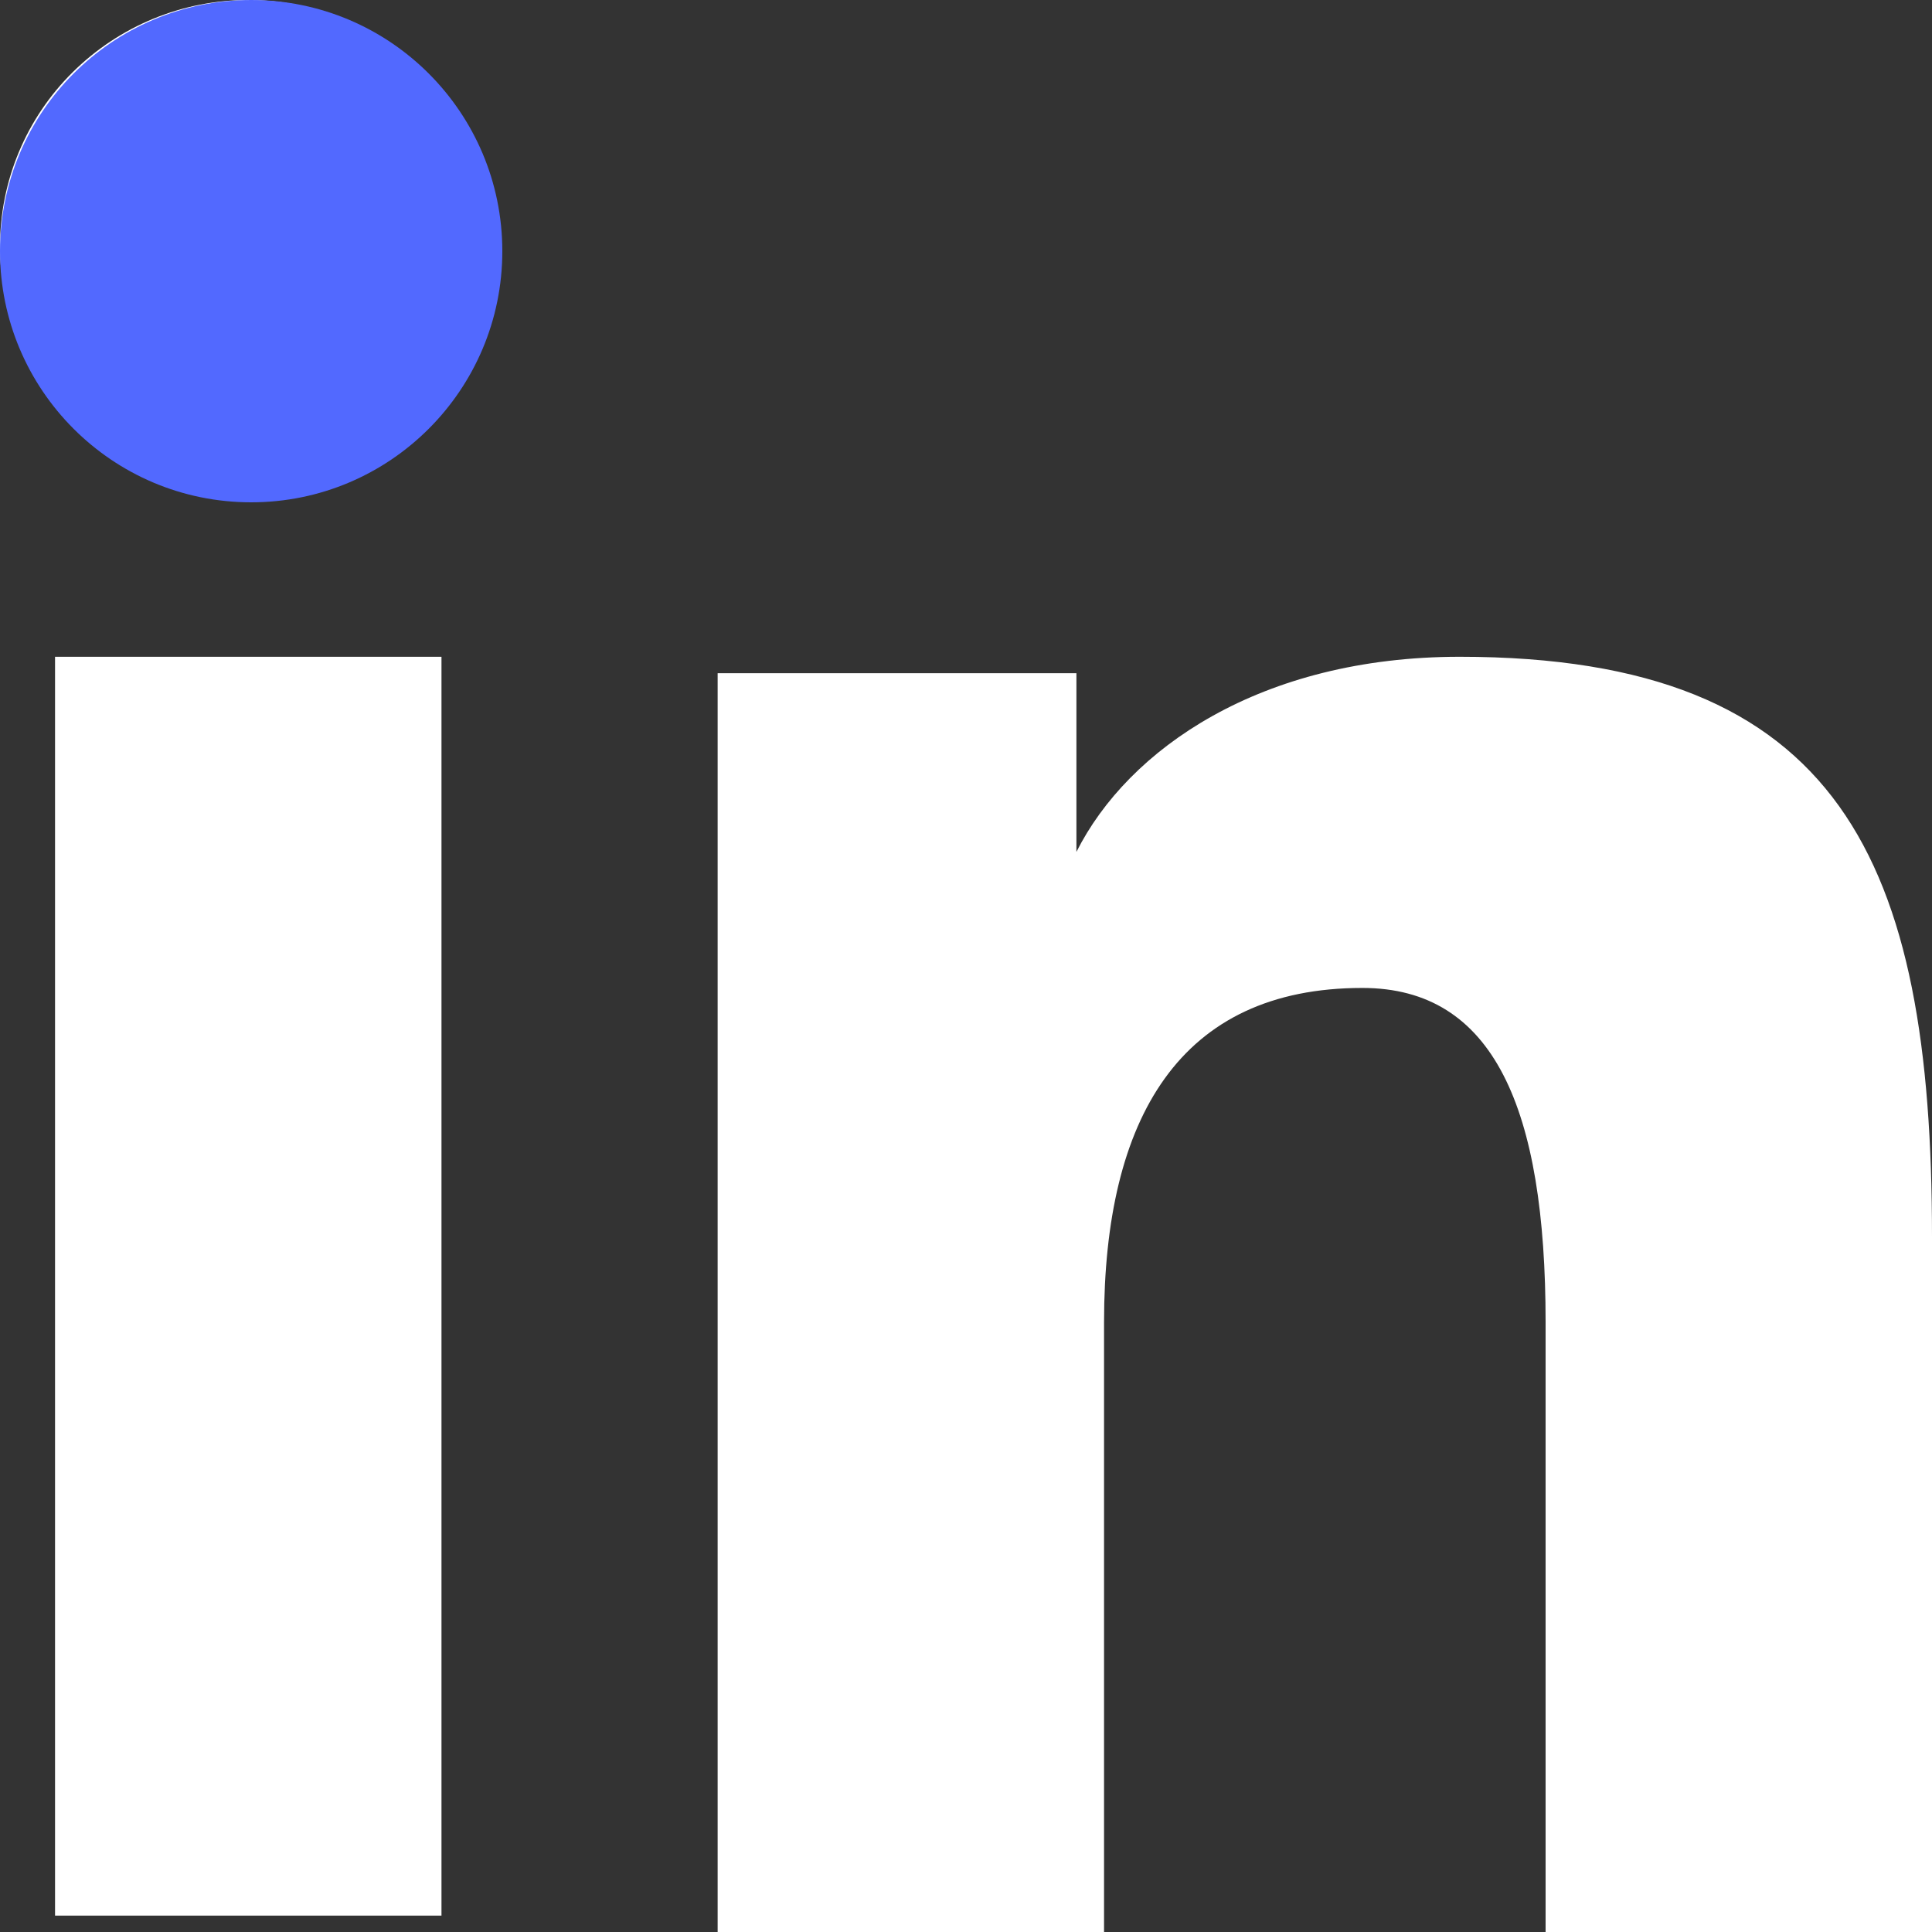 <?xml version="1.0" encoding="UTF-8"?> <svg xmlns="http://www.w3.org/2000/svg" width="53" height="53" viewBox="0 0 53 53" fill="none"><rect x="0" y="0" width="53" height="53" fill="#333333" stroke="none"/><path fill-rule="evenodd" clip-rule="evenodd" d="M19.687 18.468H29.529V23.37C30.947 20.551 34.583 18.017 40.044 18.017C50.514 18.017 53 23.63 53 33.928V53H42.4V36.273C42.4 30.409 40.982 27.102 37.373 27.102C32.367 27.102 30.287 30.666 30.287 36.27V53H19.687V18.468ZM1.51 52.55H12.111V18.017H1.51V52.55ZM13.629 6.758C13.629 7.646 13.453 8.526 13.111 9.345C12.768 10.165 12.266 10.909 11.633 11.533C10.999 12.164 10.247 12.664 9.419 13.004C8.592 13.344 7.705 13.518 6.811 13.515C5.007 13.511 3.278 12.8 1.993 11.536C1.363 10.909 0.863 10.165 0.521 9.345C0.179 8.525 0.002 7.646 0 6.758C0 4.963 0.716 3.246 1.995 1.98C3.277 0.71 5.009 -0.002 6.813 2.88692e-06C8.62 2.88692e-06 10.354 0.713 11.633 1.98C12.913 3.246 13.629 4.963 13.629 6.758Z" fill="white"></path><circle cx="6.89" cy="6.89" r="6.89" fill="#5269FF"></circle></svg> 